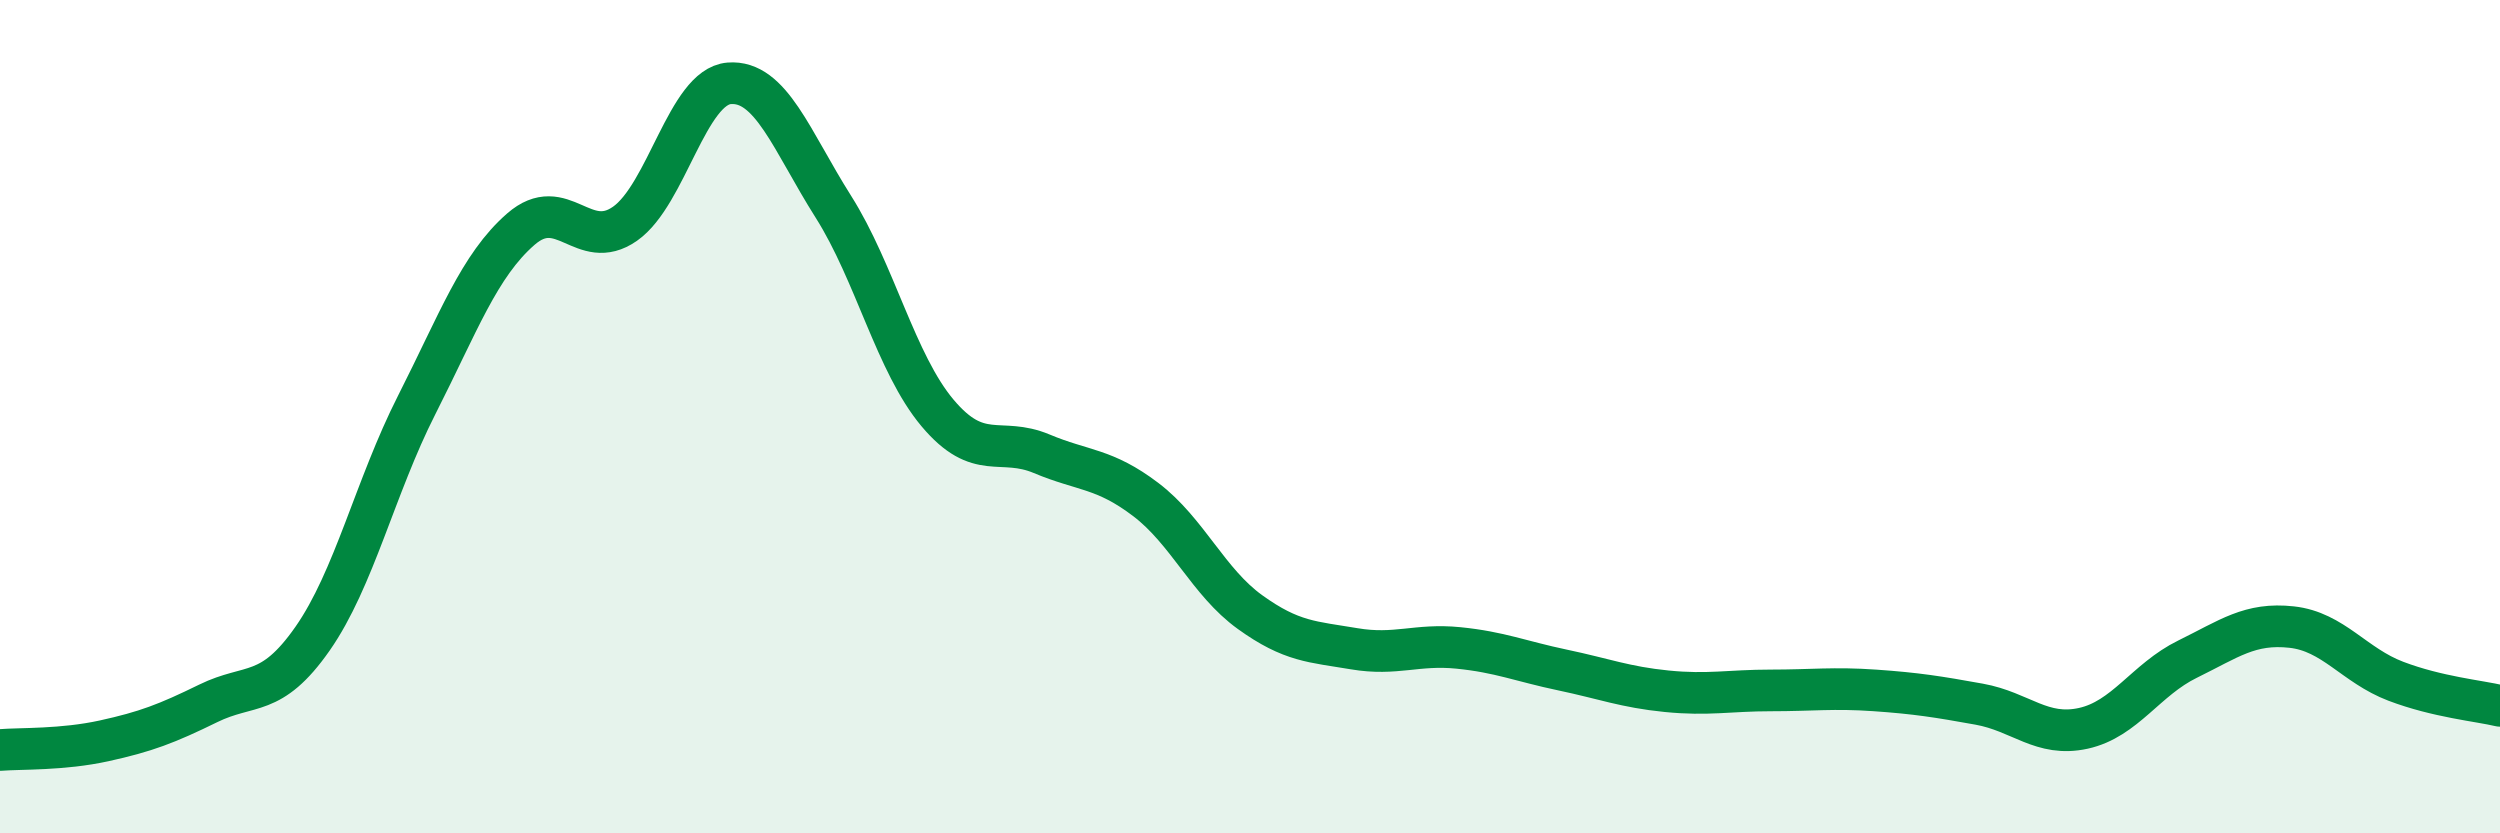 
    <svg width="60" height="20" viewBox="0 0 60 20" xmlns="http://www.w3.org/2000/svg">
      <path
        d="M 0,18 C 0.5,17.96 1.5,18 2.5,17.78 C 3.5,17.56 4,17.37 5,16.88 C 6,16.39 6.5,16.76 7.5,15.33 C 8.5,13.9 9,11.69 10,9.72 C 11,7.75 11.5,6.37 12.5,5.5 C 13.5,4.63 14,6.07 15,5.37 C 16,4.67 16.5,2.08 17.5,2 C 18.5,1.92 19,3.38 20,4.96 C 21,6.54 21.5,8.72 22.5,9.91 C 23.5,11.1 24,10.47 25,10.89 C 26,11.31 26.5,11.23 27.5,11.99 C 28.5,12.75 29,13.97 30,14.69 C 31,15.41 31.5,15.4 32.5,15.57 C 33.5,15.74 34,15.45 35,15.55 C 36,15.65 36.5,15.87 37.5,16.08 C 38.5,16.29 39,16.49 40,16.59 C 41,16.69 41.5,16.57 42.5,16.57 C 43.5,16.57 44,16.5 45,16.57 C 46,16.64 46.5,16.72 47.5,16.9 C 48.5,17.08 49,17.7 50,17.48 C 51,17.26 51.5,16.31 52.5,15.82 C 53.5,15.33 54,14.94 55,15.05 C 56,15.16 56.5,15.97 57.5,16.35 C 58.5,16.73 59.5,16.82 60,16.94L60 20L0 20Z"
        fill="#008740"
        opacity="0.1"
        stroke-linecap="round"
        stroke-linejoin="round"
      />
      <path
        d="M 0,18 C 0.5,17.96 1.5,18 2.5,17.78 C 3.5,17.56 4,17.37 5,16.88 C 6,16.39 6.5,16.76 7.5,15.33 C 8.5,13.9 9,11.69 10,9.72 C 11,7.75 11.5,6.37 12.5,5.5 C 13.5,4.63 14,6.07 15,5.37 C 16,4.67 16.5,2.08 17.5,2 C 18.5,1.92 19,3.38 20,4.96 C 21,6.54 21.5,8.72 22.5,9.91 C 23.5,11.1 24,10.47 25,10.89 C 26,11.31 26.5,11.23 27.5,11.99 C 28.5,12.75 29,13.97 30,14.69 C 31,15.41 31.5,15.4 32.5,15.57 C 33.5,15.74 34,15.45 35,15.55 C 36,15.65 36.5,15.87 37.5,16.08 C 38.5,16.29 39,16.49 40,16.59 C 41,16.69 41.5,16.57 42.5,16.57 C 43.5,16.57 44,16.5 45,16.57 C 46,16.64 46.5,16.72 47.5,16.9 C 48.5,17.08 49,17.7 50,17.48 C 51,17.26 51.5,16.31 52.5,15.82 C 53.5,15.33 54,14.94 55,15.05 C 56,15.16 56.5,15.97 57.5,16.35 C 58.5,16.73 59.5,16.82 60,16.94"
        stroke="#008740"
        stroke-width="1"
        fill="none"
        stroke-linecap="round"
        stroke-linejoin="round"
      />
    </svg>
  